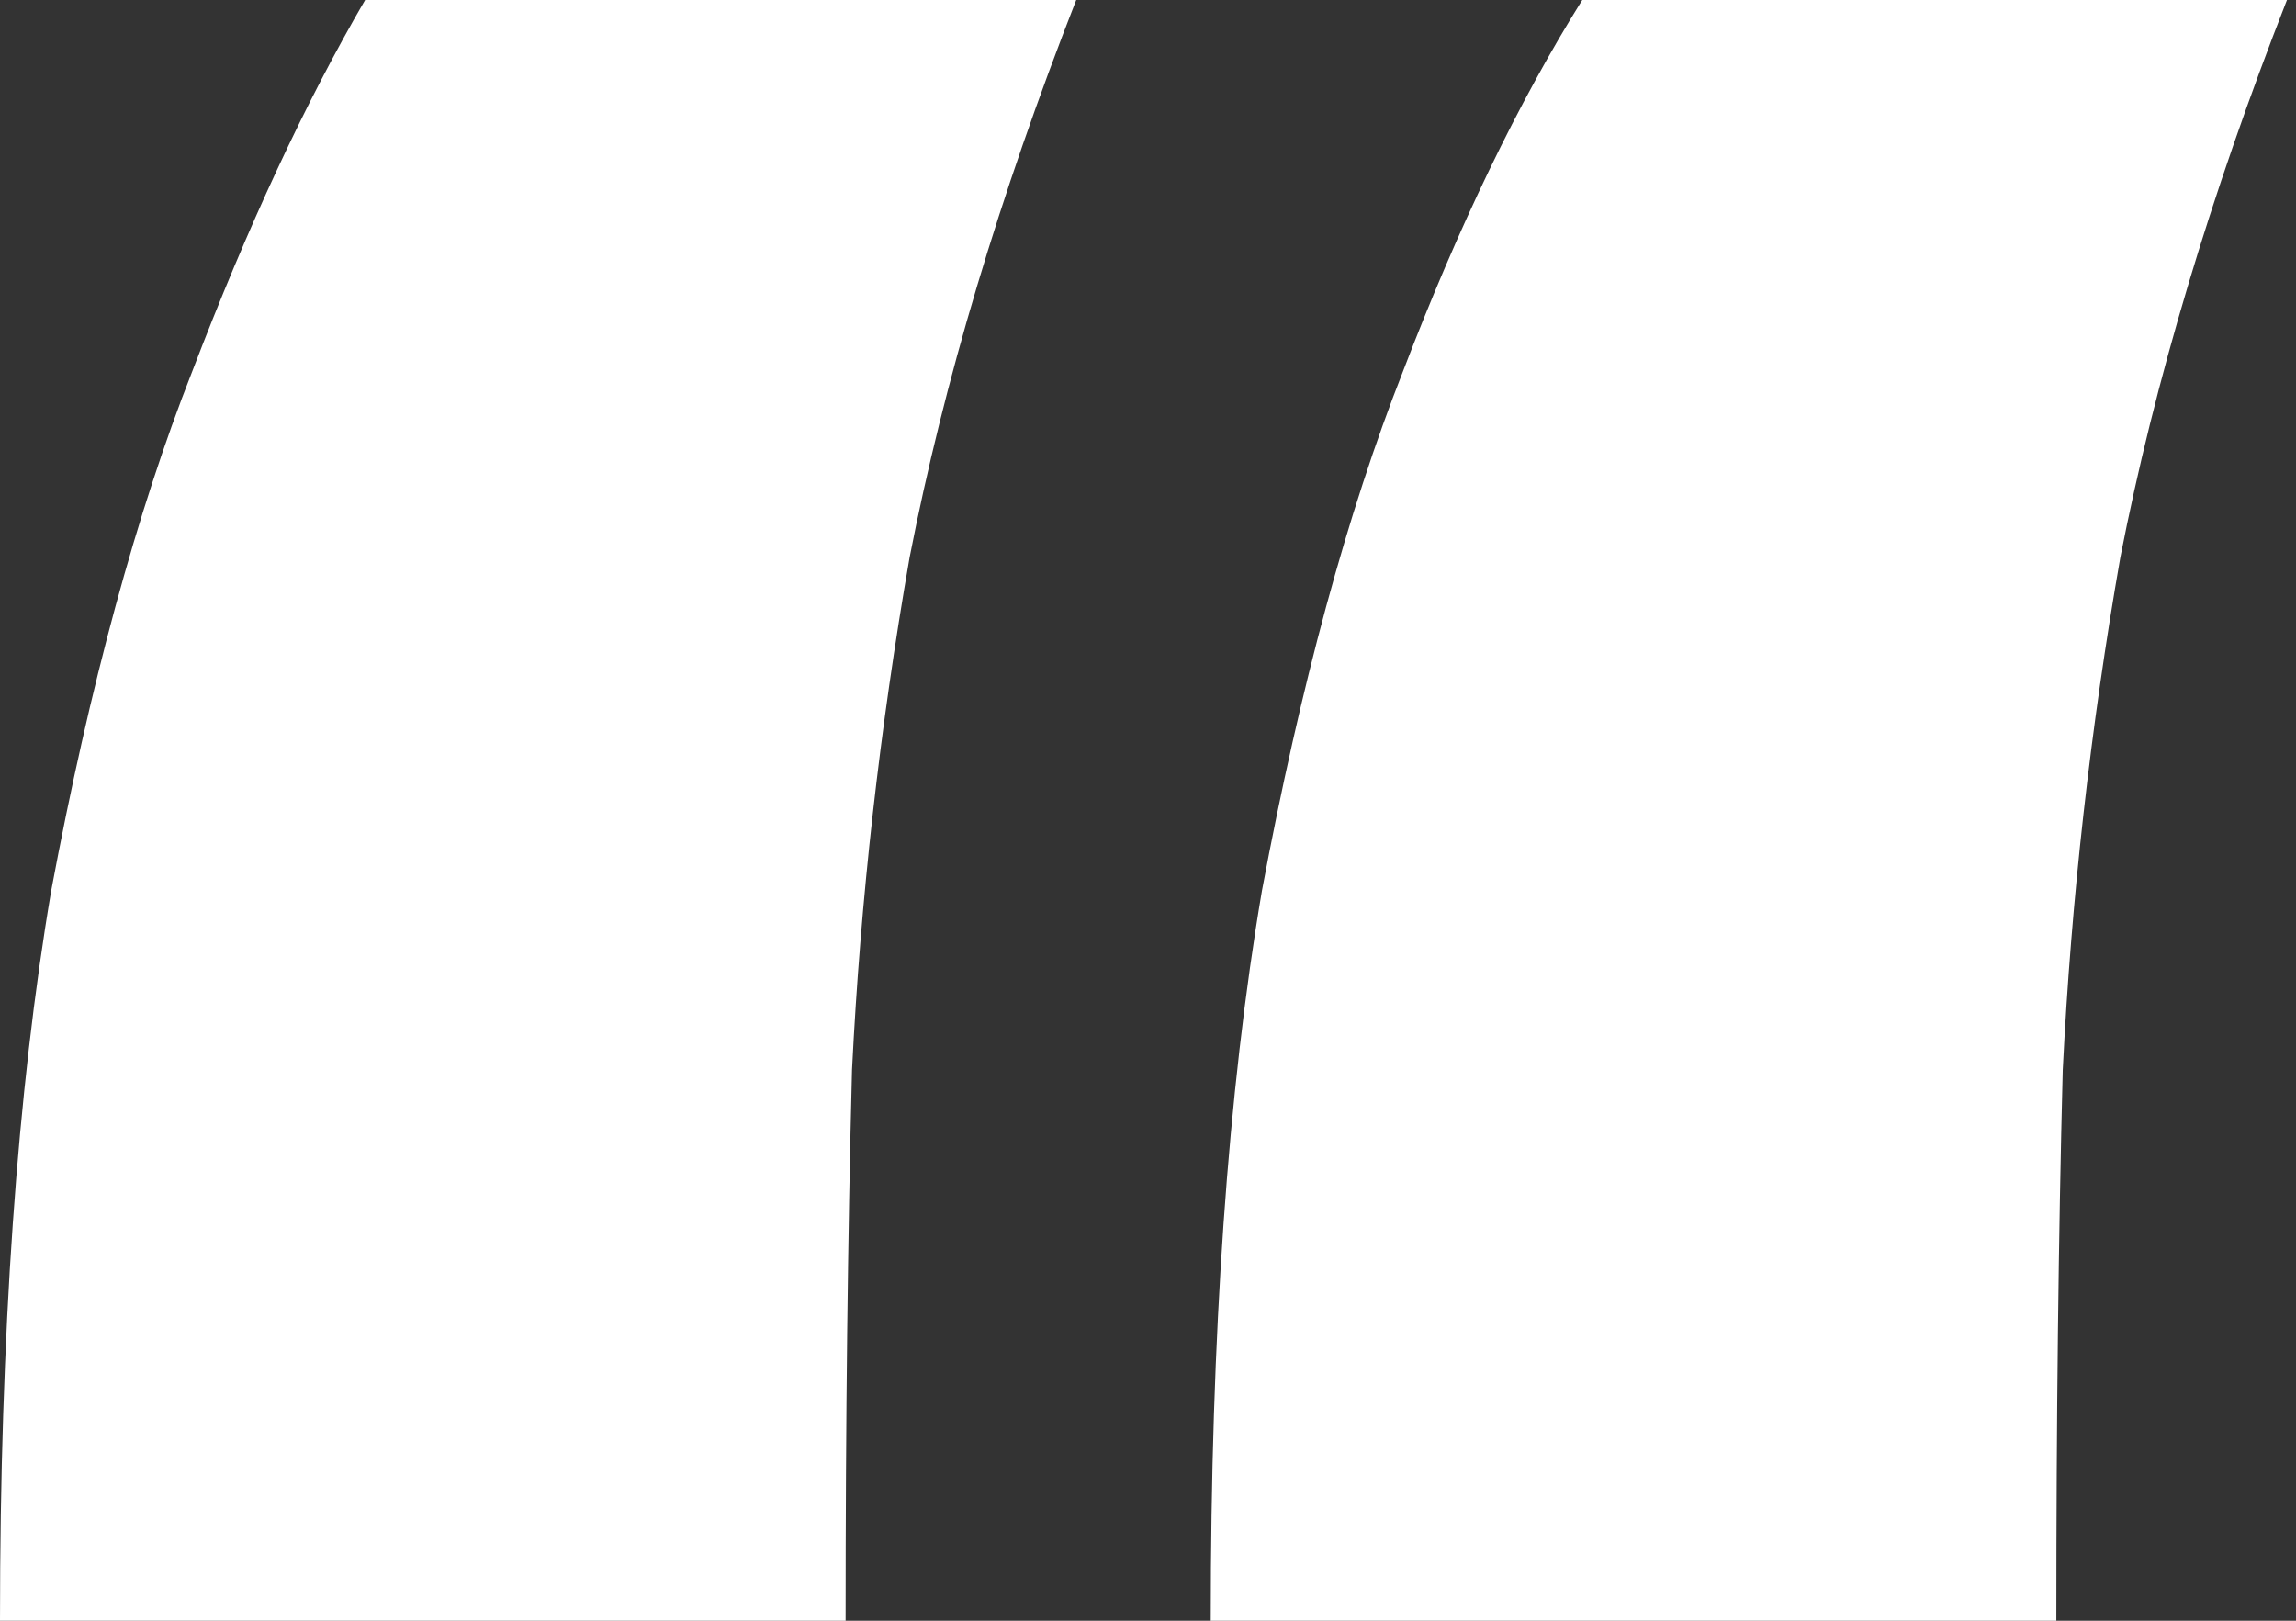 <svg width="34" height="24" viewBox="0 0 34 24" fill="none" xmlns="http://www.w3.org/2000/svg">
<rect x="0" y="0" width="34" height="24" fill="#333333" stroke="none"/>
<path d="M33.866 0C32.727 2.909 31.905 5.66 31.399 8.253C30.956 10.783 30.672 13.312 30.546 15.842C30.482 18.308 30.451 21.028 30.451 24H17.929C17.929 19.763 18.182 16.158 18.688 13.186C19.257 10.15 19.953 7.589 20.775 5.502C21.597 3.352 22.482 1.518 23.431 0H33.866ZM15.937 0C14.798 2.909 13.976 5.66 13.47 8.253C13.028 10.783 12.743 13.312 12.617 15.842C12.553 18.308 12.522 21.028 12.522 24H0C0 19.763 0.253 16.158 0.759 13.186C1.328 10.15 2.024 7.589 2.846 5.502C3.668 3.352 4.522 1.518 5.407 0H15.937Z" fill="white"/>
</svg>

